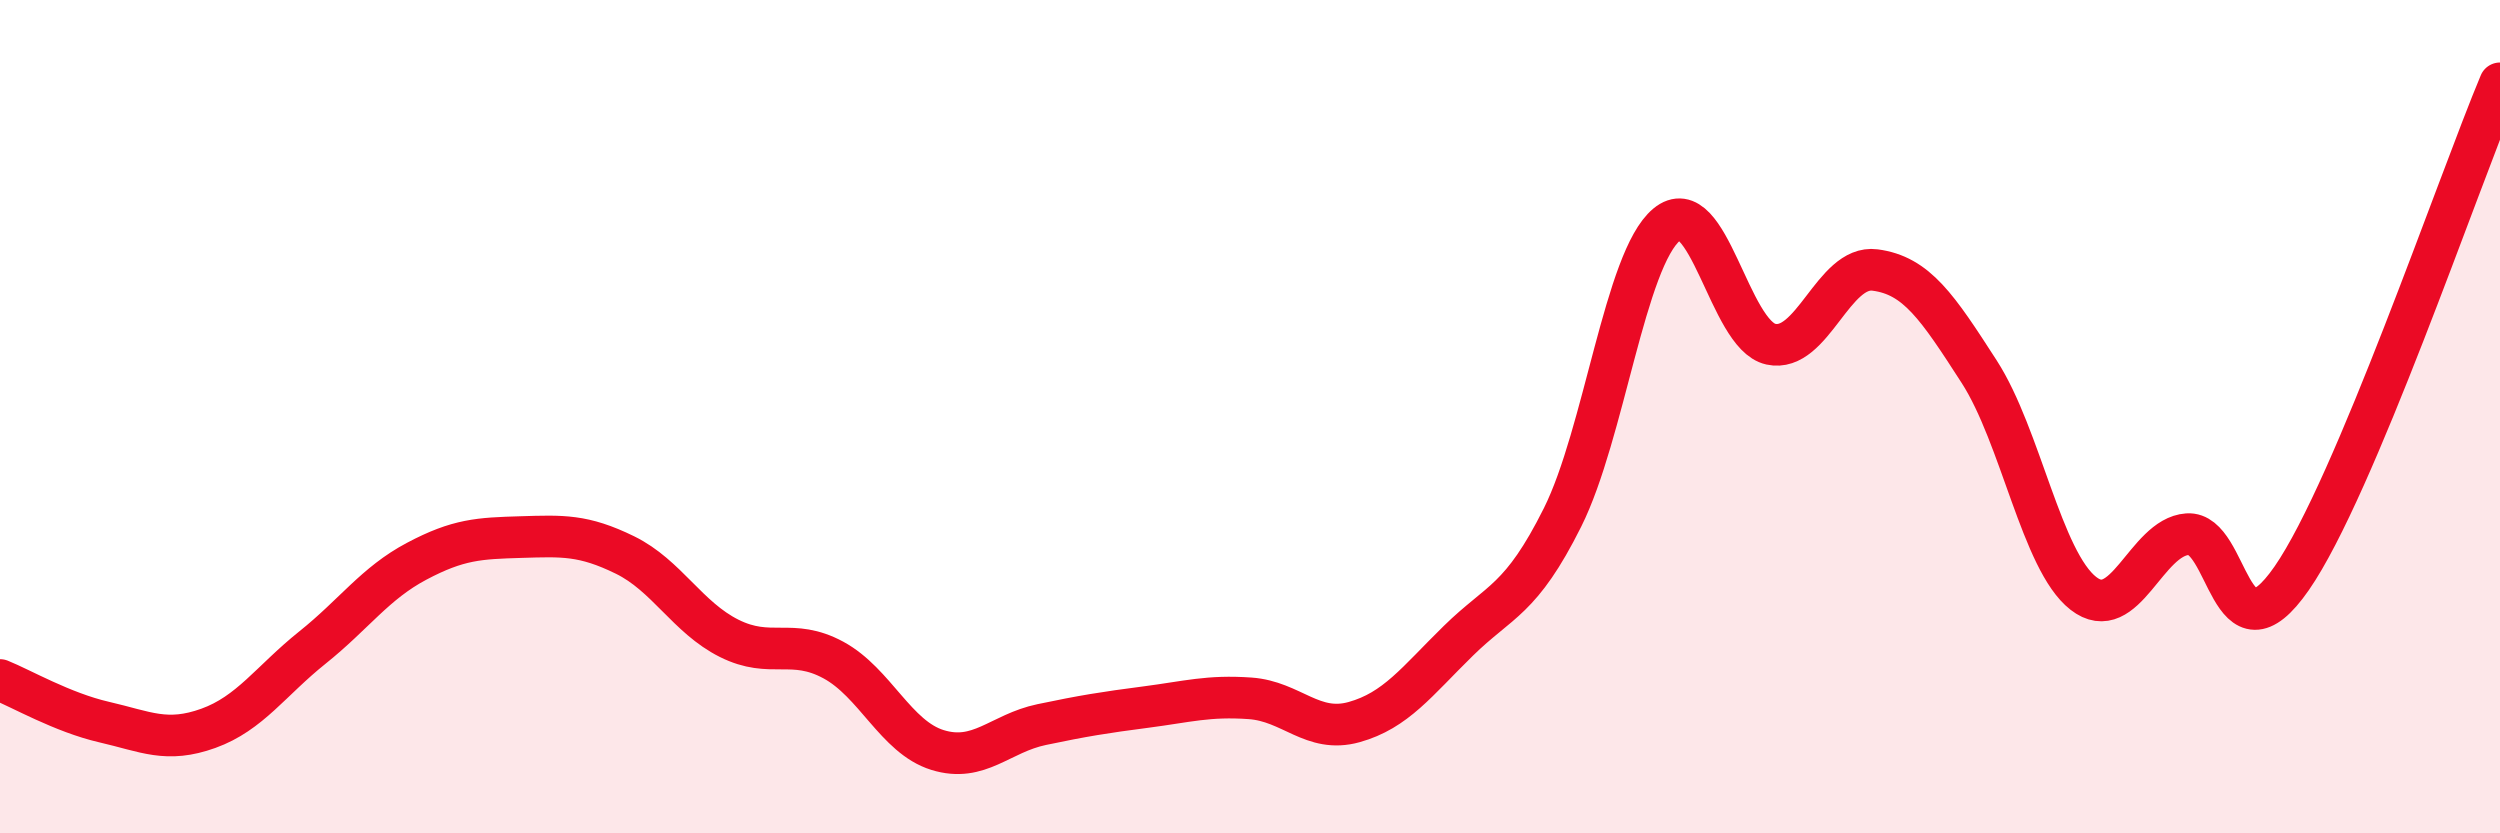 
    <svg width="60" height="20" viewBox="0 0 60 20" xmlns="http://www.w3.org/2000/svg">
      <path
        d="M 0,16.32 C 0.5,16.52 1.5,17.1 2.5,17.33 C 3.5,17.56 4,17.84 5,17.48 C 6,17.12 6.5,16.34 7.5,15.54 C 8.5,14.74 9,14 10,13.47 C 11,12.94 11.5,12.92 12.5,12.89 C 13.5,12.86 14,12.83 15,13.32 C 16,13.81 16.5,14.82 17.5,15.32 C 18.5,15.82 19,15.3 20,15.84 C 21,16.38 21.5,17.69 22.5,18 C 23.5,18.31 24,17.6 25,17.39 C 26,17.18 26.5,17.1 27.5,16.97 C 28.5,16.84 29,16.69 30,16.76 C 31,16.83 31.5,17.61 32.5,17.33 C 33.5,17.05 34,16.36 35,15.38 C 36,14.4 36.5,14.42 37.5,12.42 C 38.5,10.42 39,6.22 40,5.39 C 41,4.56 41.5,8.04 42.5,8.26 C 43.5,8.48 44,6.35 45,6.48 C 46,6.61 46.5,7.37 47.5,8.92 C 48.5,10.47 49,13.46 50,14.24 C 51,15.02 51.5,12.89 52.5,12.82 C 53.5,12.75 53.5,16.04 55,13.88 C 56.5,11.72 59,4.38 60,2L60 20L0 20Z"
        fill="#EB0A25"
        opacity="0.1"
        stroke-linecap="round"
        stroke-linejoin="round"
      />
      <path
        d="M 0,16.32 C 0.5,16.52 1.5,17.1 2.5,17.33 C 3.5,17.56 4,17.84 5,17.48 C 6,17.12 6.5,16.34 7.5,15.54 C 8.5,14.74 9,14 10,13.47 C 11,12.94 11.5,12.92 12.5,12.89 C 13.5,12.86 14,12.83 15,13.32 C 16,13.81 16.5,14.82 17.5,15.32 C 18.5,15.82 19,15.3 20,15.84 C 21,16.38 21.5,17.69 22.5,18 C 23.5,18.31 24,17.6 25,17.39 C 26,17.18 26.5,17.1 27.5,16.97 C 28.5,16.84 29,16.69 30,16.76 C 31,16.83 31.5,17.61 32.5,17.33 C 33.5,17.05 34,16.36 35,15.38 C 36,14.4 36.5,14.42 37.5,12.42 C 38.5,10.42 39,6.22 40,5.39 C 41,4.56 41.5,8.04 42.5,8.26 C 43.5,8.48 44,6.35 45,6.48 C 46,6.61 46.5,7.37 47.5,8.92 C 48.5,10.47 49,13.46 50,14.24 C 51,15.02 51.5,12.89 52.5,12.82 C 53.5,12.75 53.5,16.04 55,13.88 C 56.5,11.72 59,4.38 60,2"
        stroke="#EB0A25"
        stroke-width="1"
        fill="none"
        stroke-linecap="round"
        stroke-linejoin="round"
      />
    </svg>
  